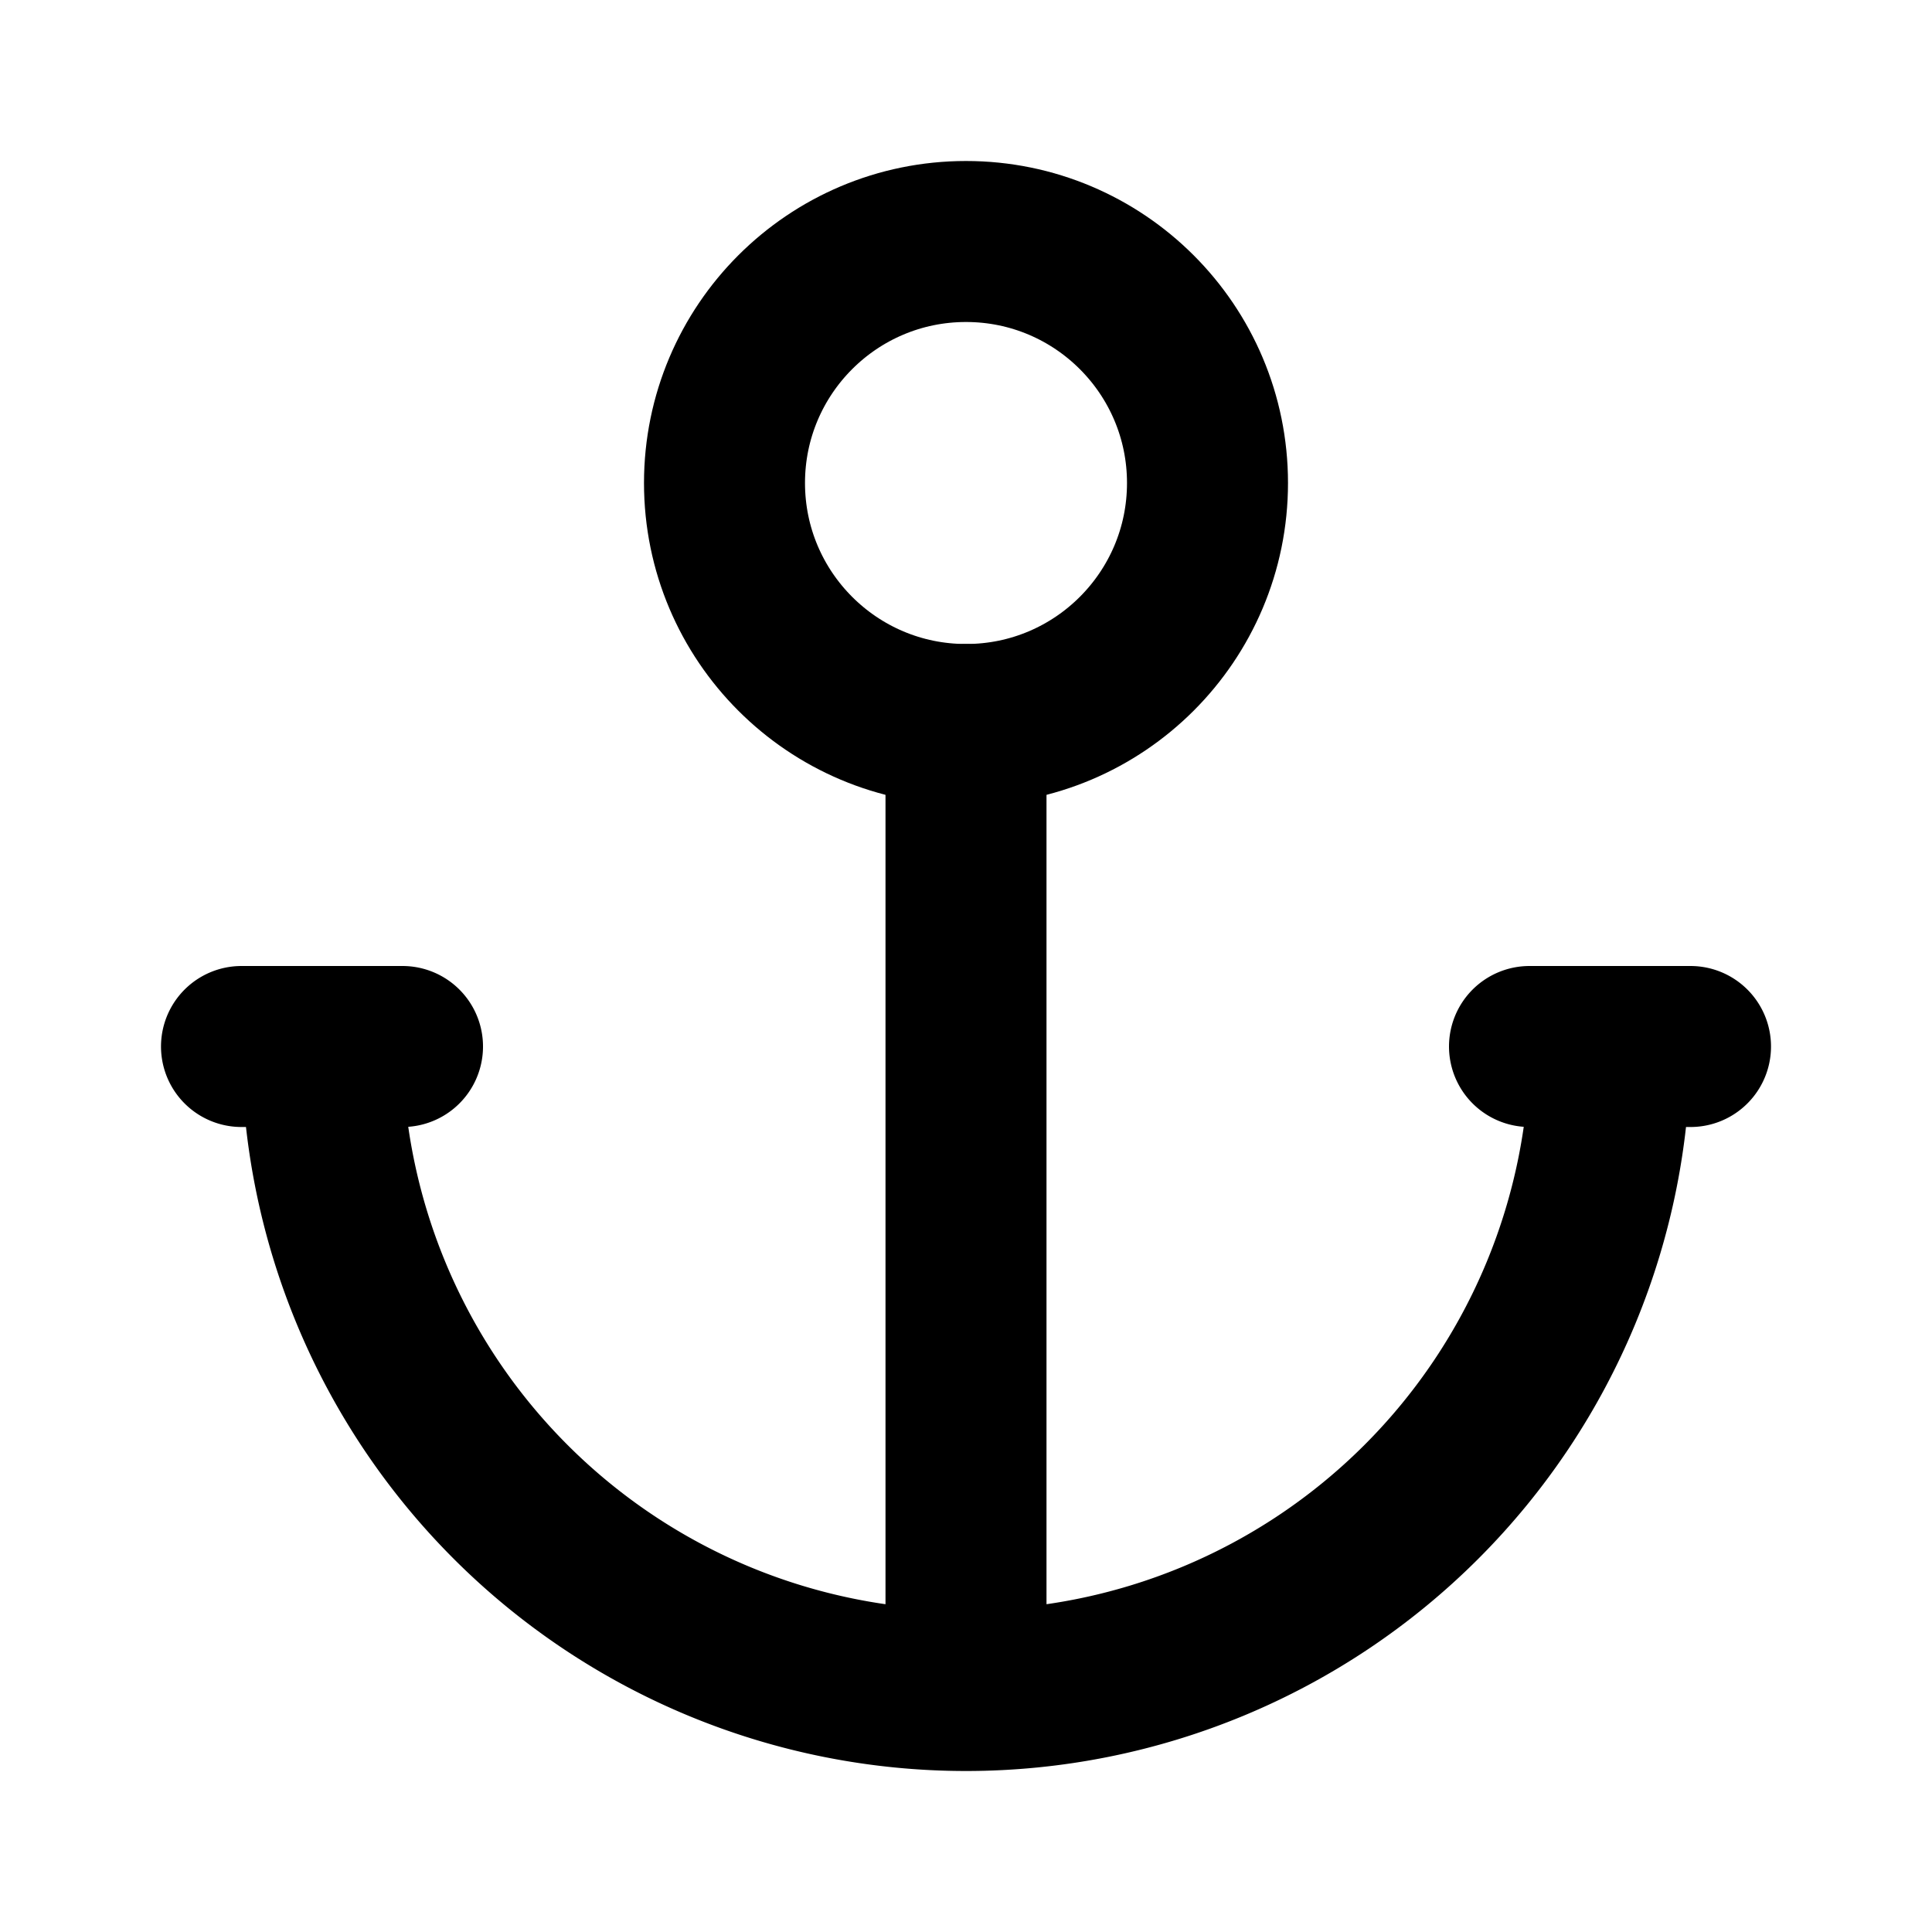 <svg xmlns="http://www.w3.org/2000/svg" class="icon icon-tabler icon-tabler-anchor" width="24" height="24" viewBox="0 0 24 24" stroke-width="2" stroke="currentColor" fill="none" stroke-linecap="round" stroke-linejoin="round">
  <path stroke="none" d="M0 0h24v24H0z"/>
  <path d="M12 9v12m-8 -8a8 8 0 0 0 16 0m1 0h-2m-14 0h-2"/>
  <circle cx="12" cy="6" r="3"/>
</svg>